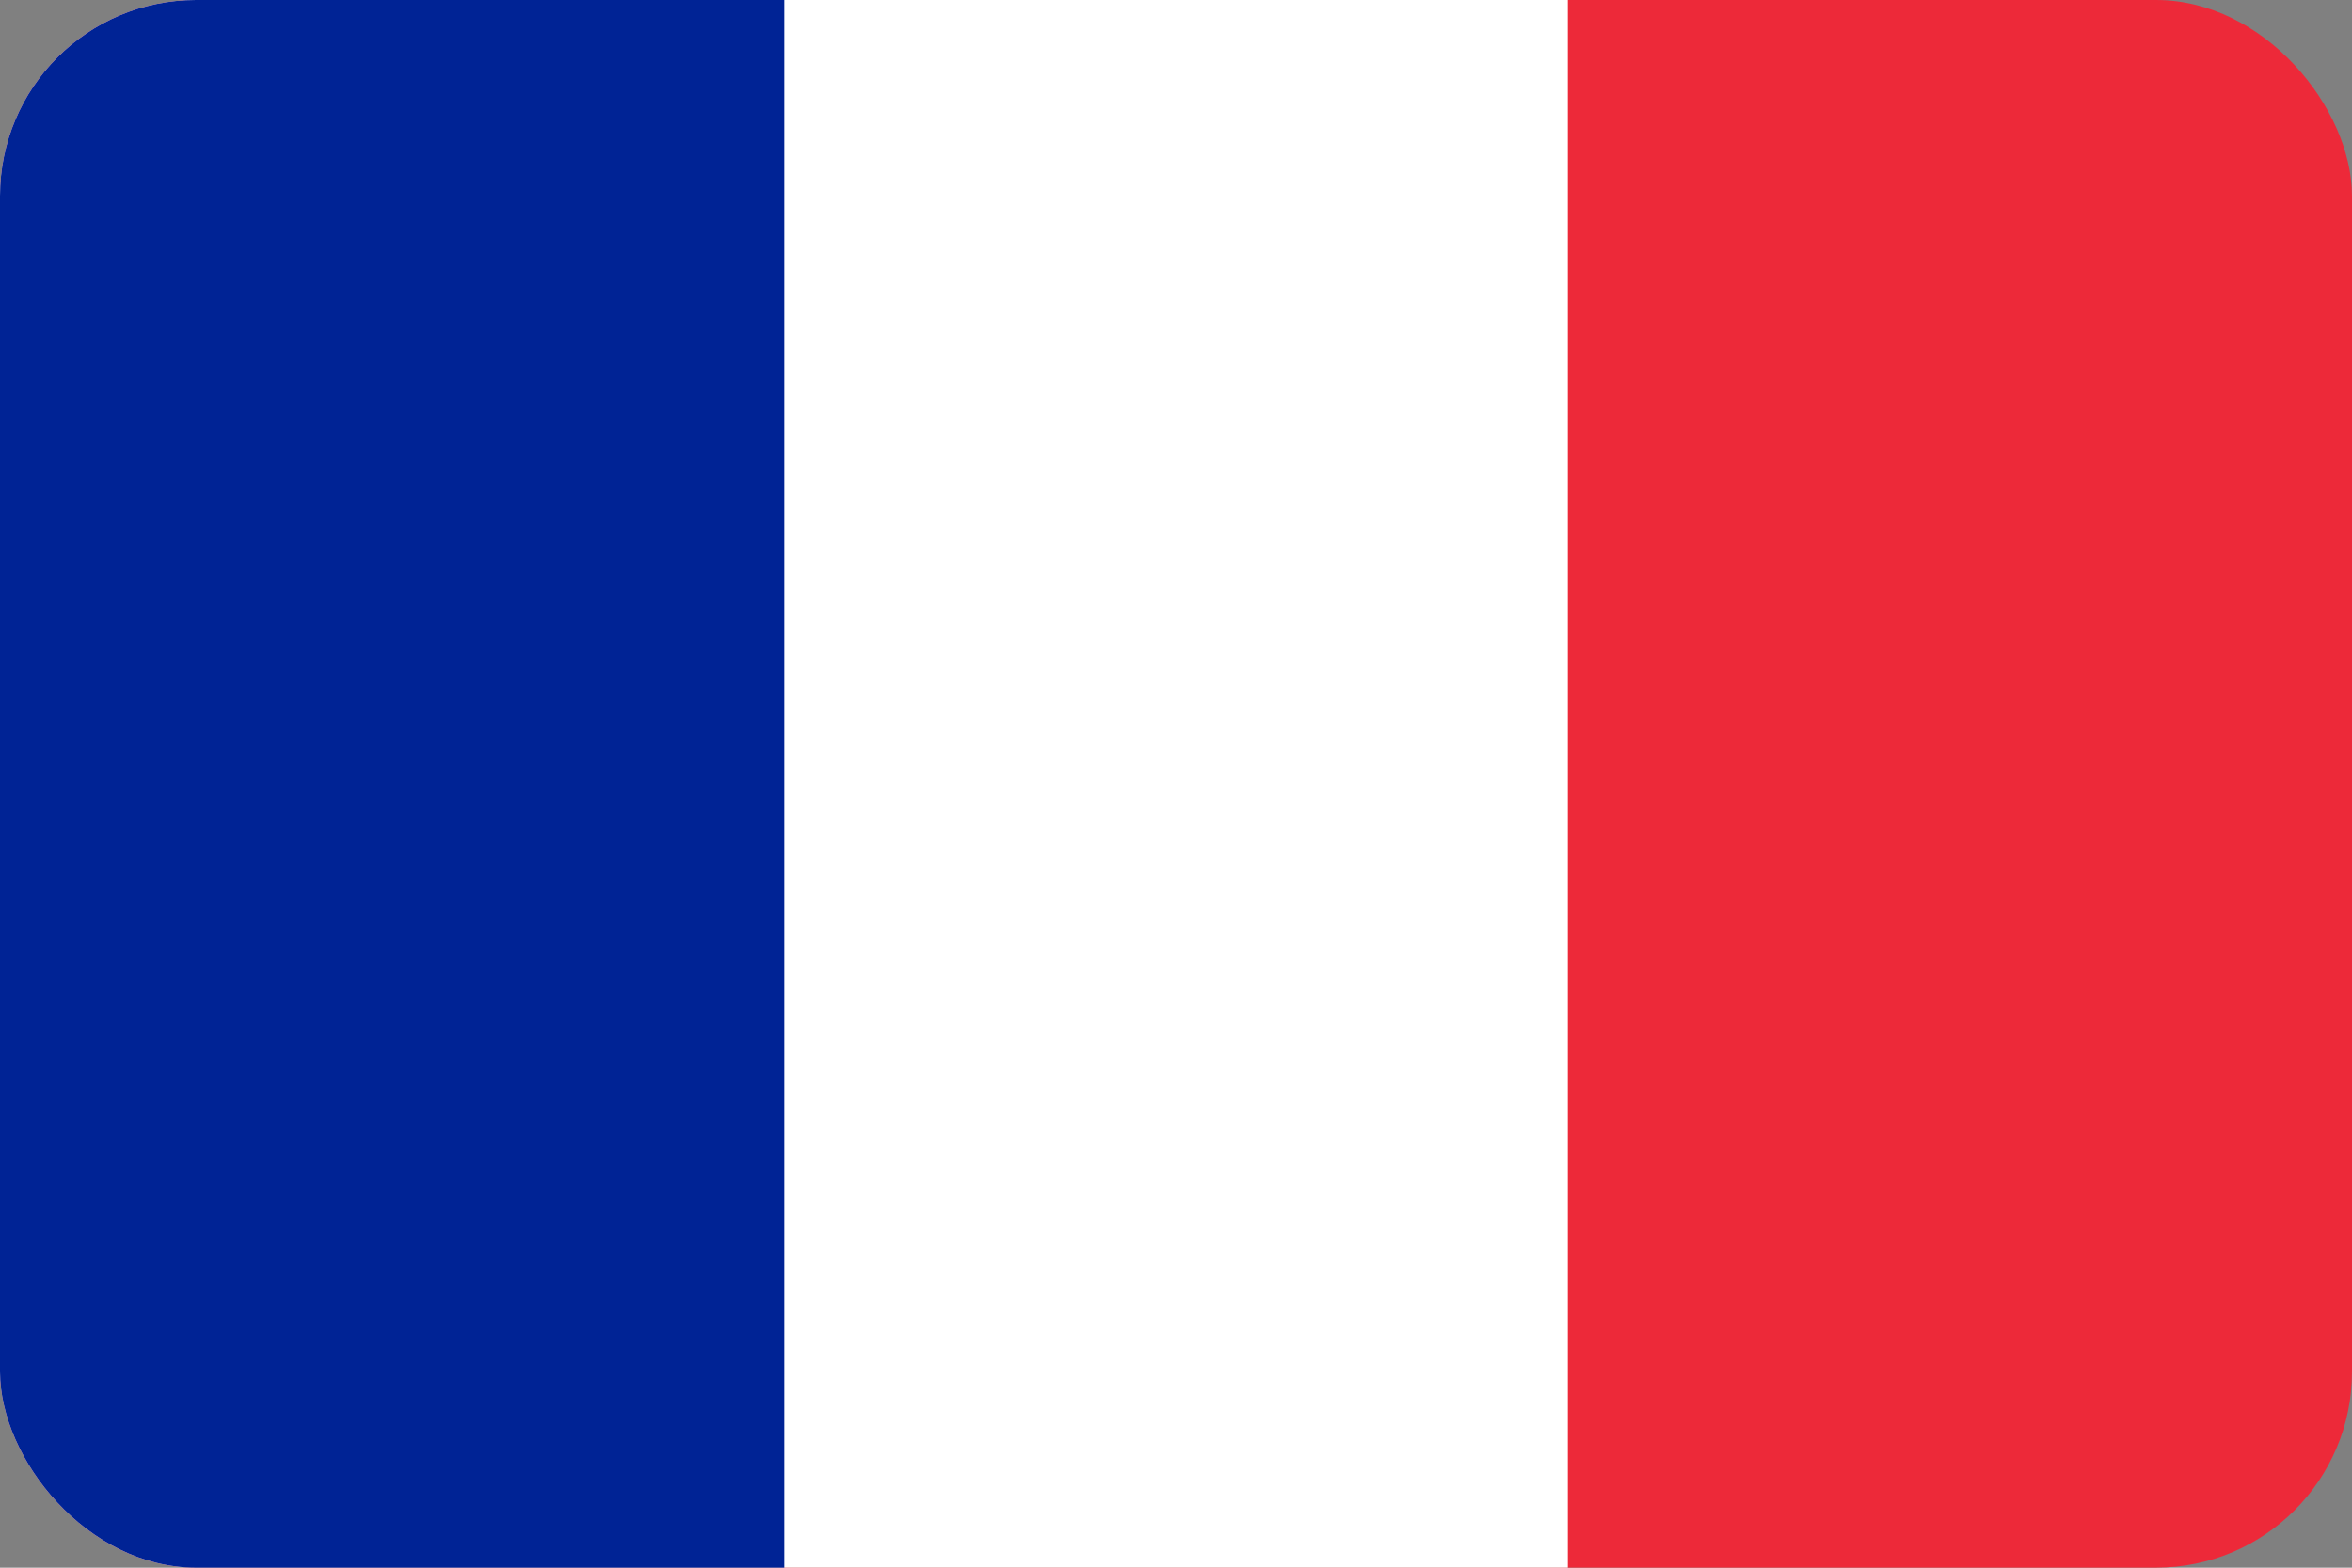 <svg width="24" height="16" viewBox="0 0 24 16" fill="none" xmlns="http://www.w3.org/2000/svg">
<rect x="0" y="0" width="24" height="16" fill="#808080" stroke="none"/>
<g clip-path="url(#clip0_1766_590)">
<path d="M24 0H0V16H24V0Z" fill="#ED2939"/>
<path d="M16 0H0V16H16V0Z" fill="white"/>
<path d="M8 0H0V16H8V0Z" fill="#002395"/>
</g>
<defs>
<clipPath id="clip0_1766_590">
<rect width="24" height="16" rx="2" fill="white"/>
</clipPath>
</defs>
</svg>
